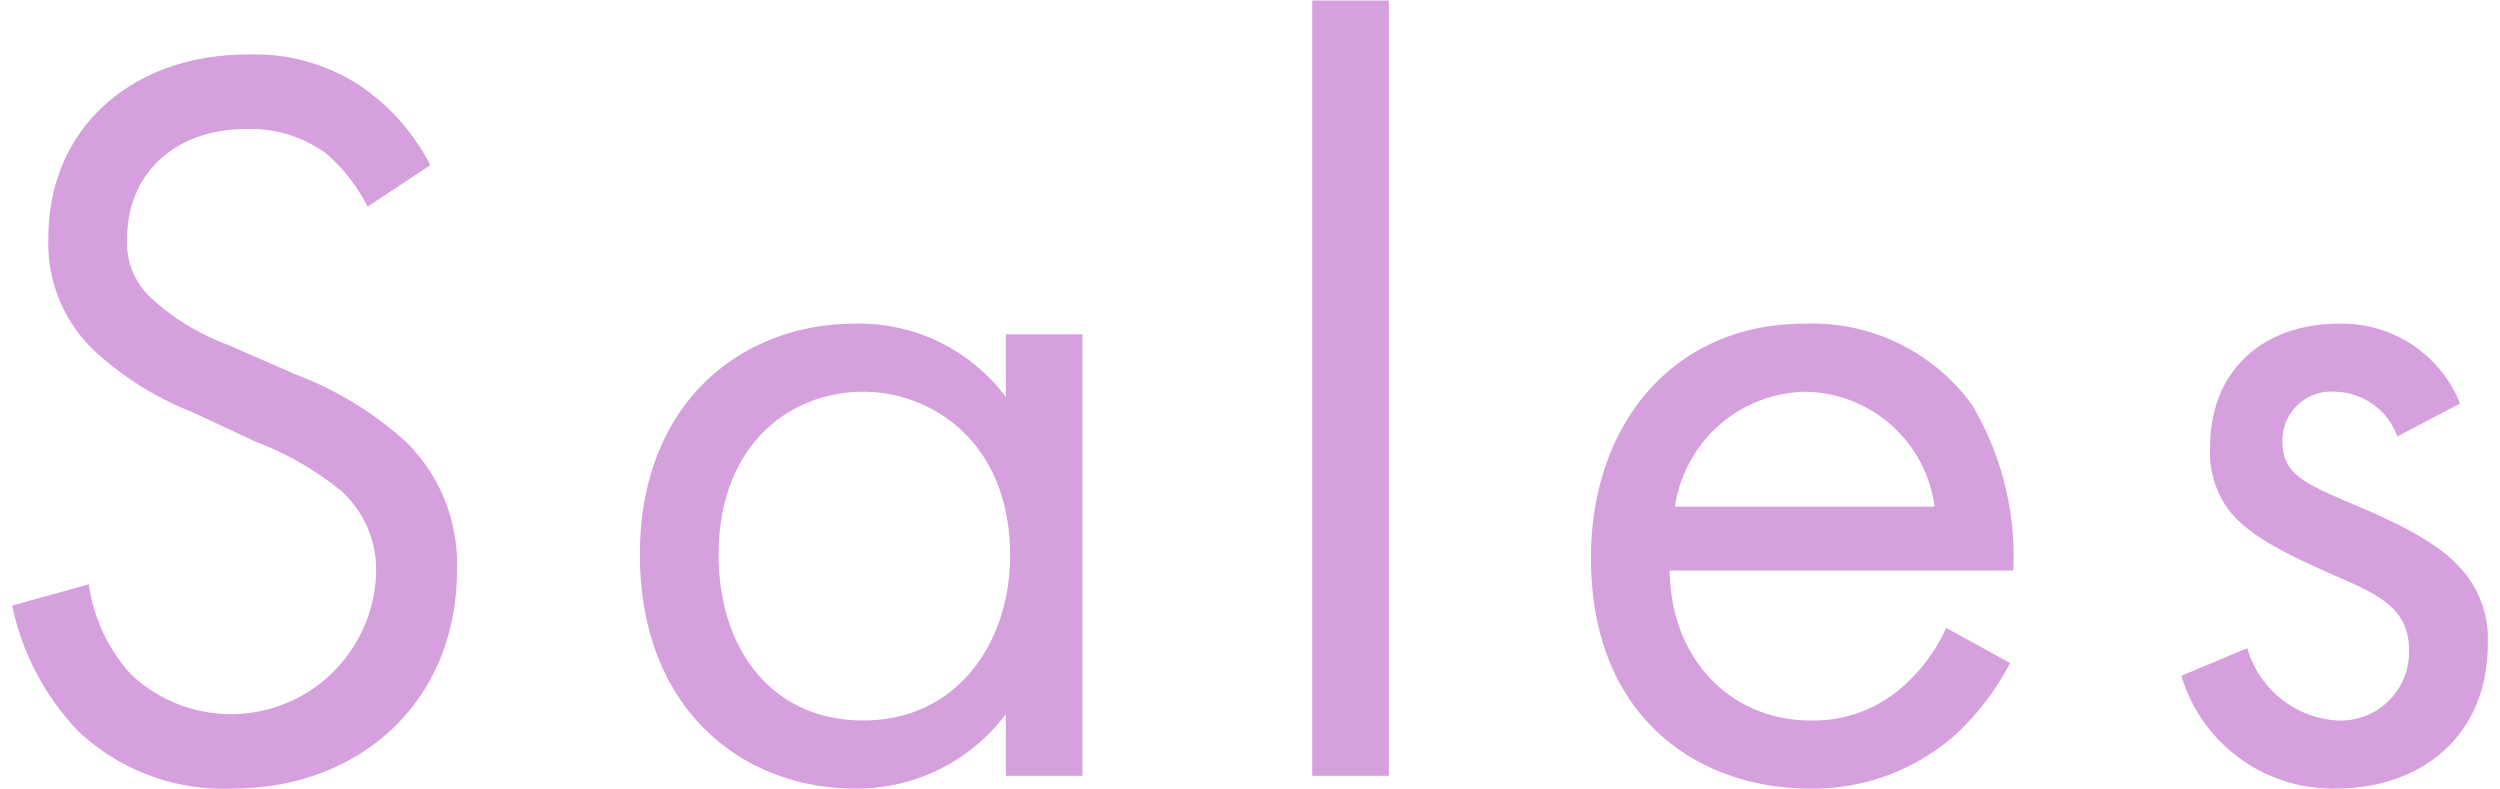 <svg xmlns="http://www.w3.org/2000/svg" width="94" height="29.66" viewBox="0 0 94 29.66">
  <defs>
    <style>
      .cls-1 {
        fill: #d69fde;
        fill-rule: evenodd;
      }
    </style>
  </defs>
  <path id="Sales" class="cls-1" d="M1249.51,2663.55a8.07,8.07,0,0,0-2.6-2.96,7.228,7.228,0,0,0-4.28-1.2c-4.32,0-7.48,2.76-7.48,6.88a5.54,5.54,0,0,0,1.84,4.36,11.811,11.811,0,0,0,3.56,2.2l2.4,1.12a11.641,11.641,0,0,1,3.2,1.84,3.98,3.98,0,0,1,1.32,3.12,5.463,5.463,0,0,1-9.2,3.8,6.3,6.3,0,0,1-1.6-3.4l-2.88.8a9.671,9.671,0,0,0,2.48,4.72,7.957,7.957,0,0,0,5.8,2.16c4.8,0,8.44-3.28,8.44-8.2a6.421,6.421,0,0,0-1.92-4.84,12.959,12.959,0,0,0-4.12-2.52l-2.56-1.12a8.712,8.712,0,0,1-2.8-1.68,2.8,2.8,0,0,1-1-2.32c0-2.48,1.84-4.12,4.48-4.12a4.8,4.8,0,0,1,3,.92,6.429,6.429,0,0,1,1.56,2Zm21.64,8.72a6.868,6.868,0,0,0-5.68-2.76c-4.24,0-8.08,2.96-8.08,8.68,0,5.84,3.88,8.8,8.08,8.8a7,7,0,0,0,5.68-2.8v2.32h2.88v-16.6h-2.88v2.36Zm-5.36-.2c2.56,0,5.52,1.88,5.52,6.16,0,3.28-2,6.2-5.52,6.2-3.44,0-5.44-2.68-5.44-6.24C1260.35,2674.15,1262.95,2672.07,1265.79,2672.07Zm16.88-14.71v29.15h2.88v-29.15h-2.88Zm23.84,23.59a6.613,6.613,0,0,1-1.72,2.28,5.046,5.046,0,0,1-3.4,1.2c-2.88,0-5.24-2.2-5.28-5.64h12.92a11.145,11.145,0,0,0-1.56-6.24,7.427,7.427,0,0,0-6.28-3.04c-5,0-8.04,3.84-8.04,8.8,0,6.16,4.2,8.68,8.2,8.68a8.058,8.058,0,0,0,5.52-2.04,9.931,9.931,0,0,0,2.04-2.68Zm-10.2-4.56a5.045,5.045,0,0,1,4.88-4.32,4.968,4.968,0,0,1,4.88,4.32h-9.76Zm29.52-3.88a4.788,4.788,0,0,0-4.56-3c-2.8,0-4.84,1.72-4.84,4.64a3.605,3.605,0,0,0,.76,2.44c0.76,0.92,2.04,1.56,4.04,2.44,1.56,0.68,2.68,1.2,2.68,2.76a2.576,2.576,0,0,1-2.72,2.64,3.756,3.756,0,0,1-3.36-2.72l-2.48,1.04a5.936,5.936,0,0,0,5.8,4.24c3.2,0,5.72-1.96,5.72-5.44a3.93,3.93,0,0,0-.88-2.68c-0.64-.8-1.76-1.56-4.16-2.56-1.88-.8-2.68-1.16-2.68-2.36a1.834,1.834,0,0,1,2-1.88,2.545,2.545,0,0,1,2.32,1.68Z" transform="translate(-1233.33 -2657.34)"/>
</svg>
